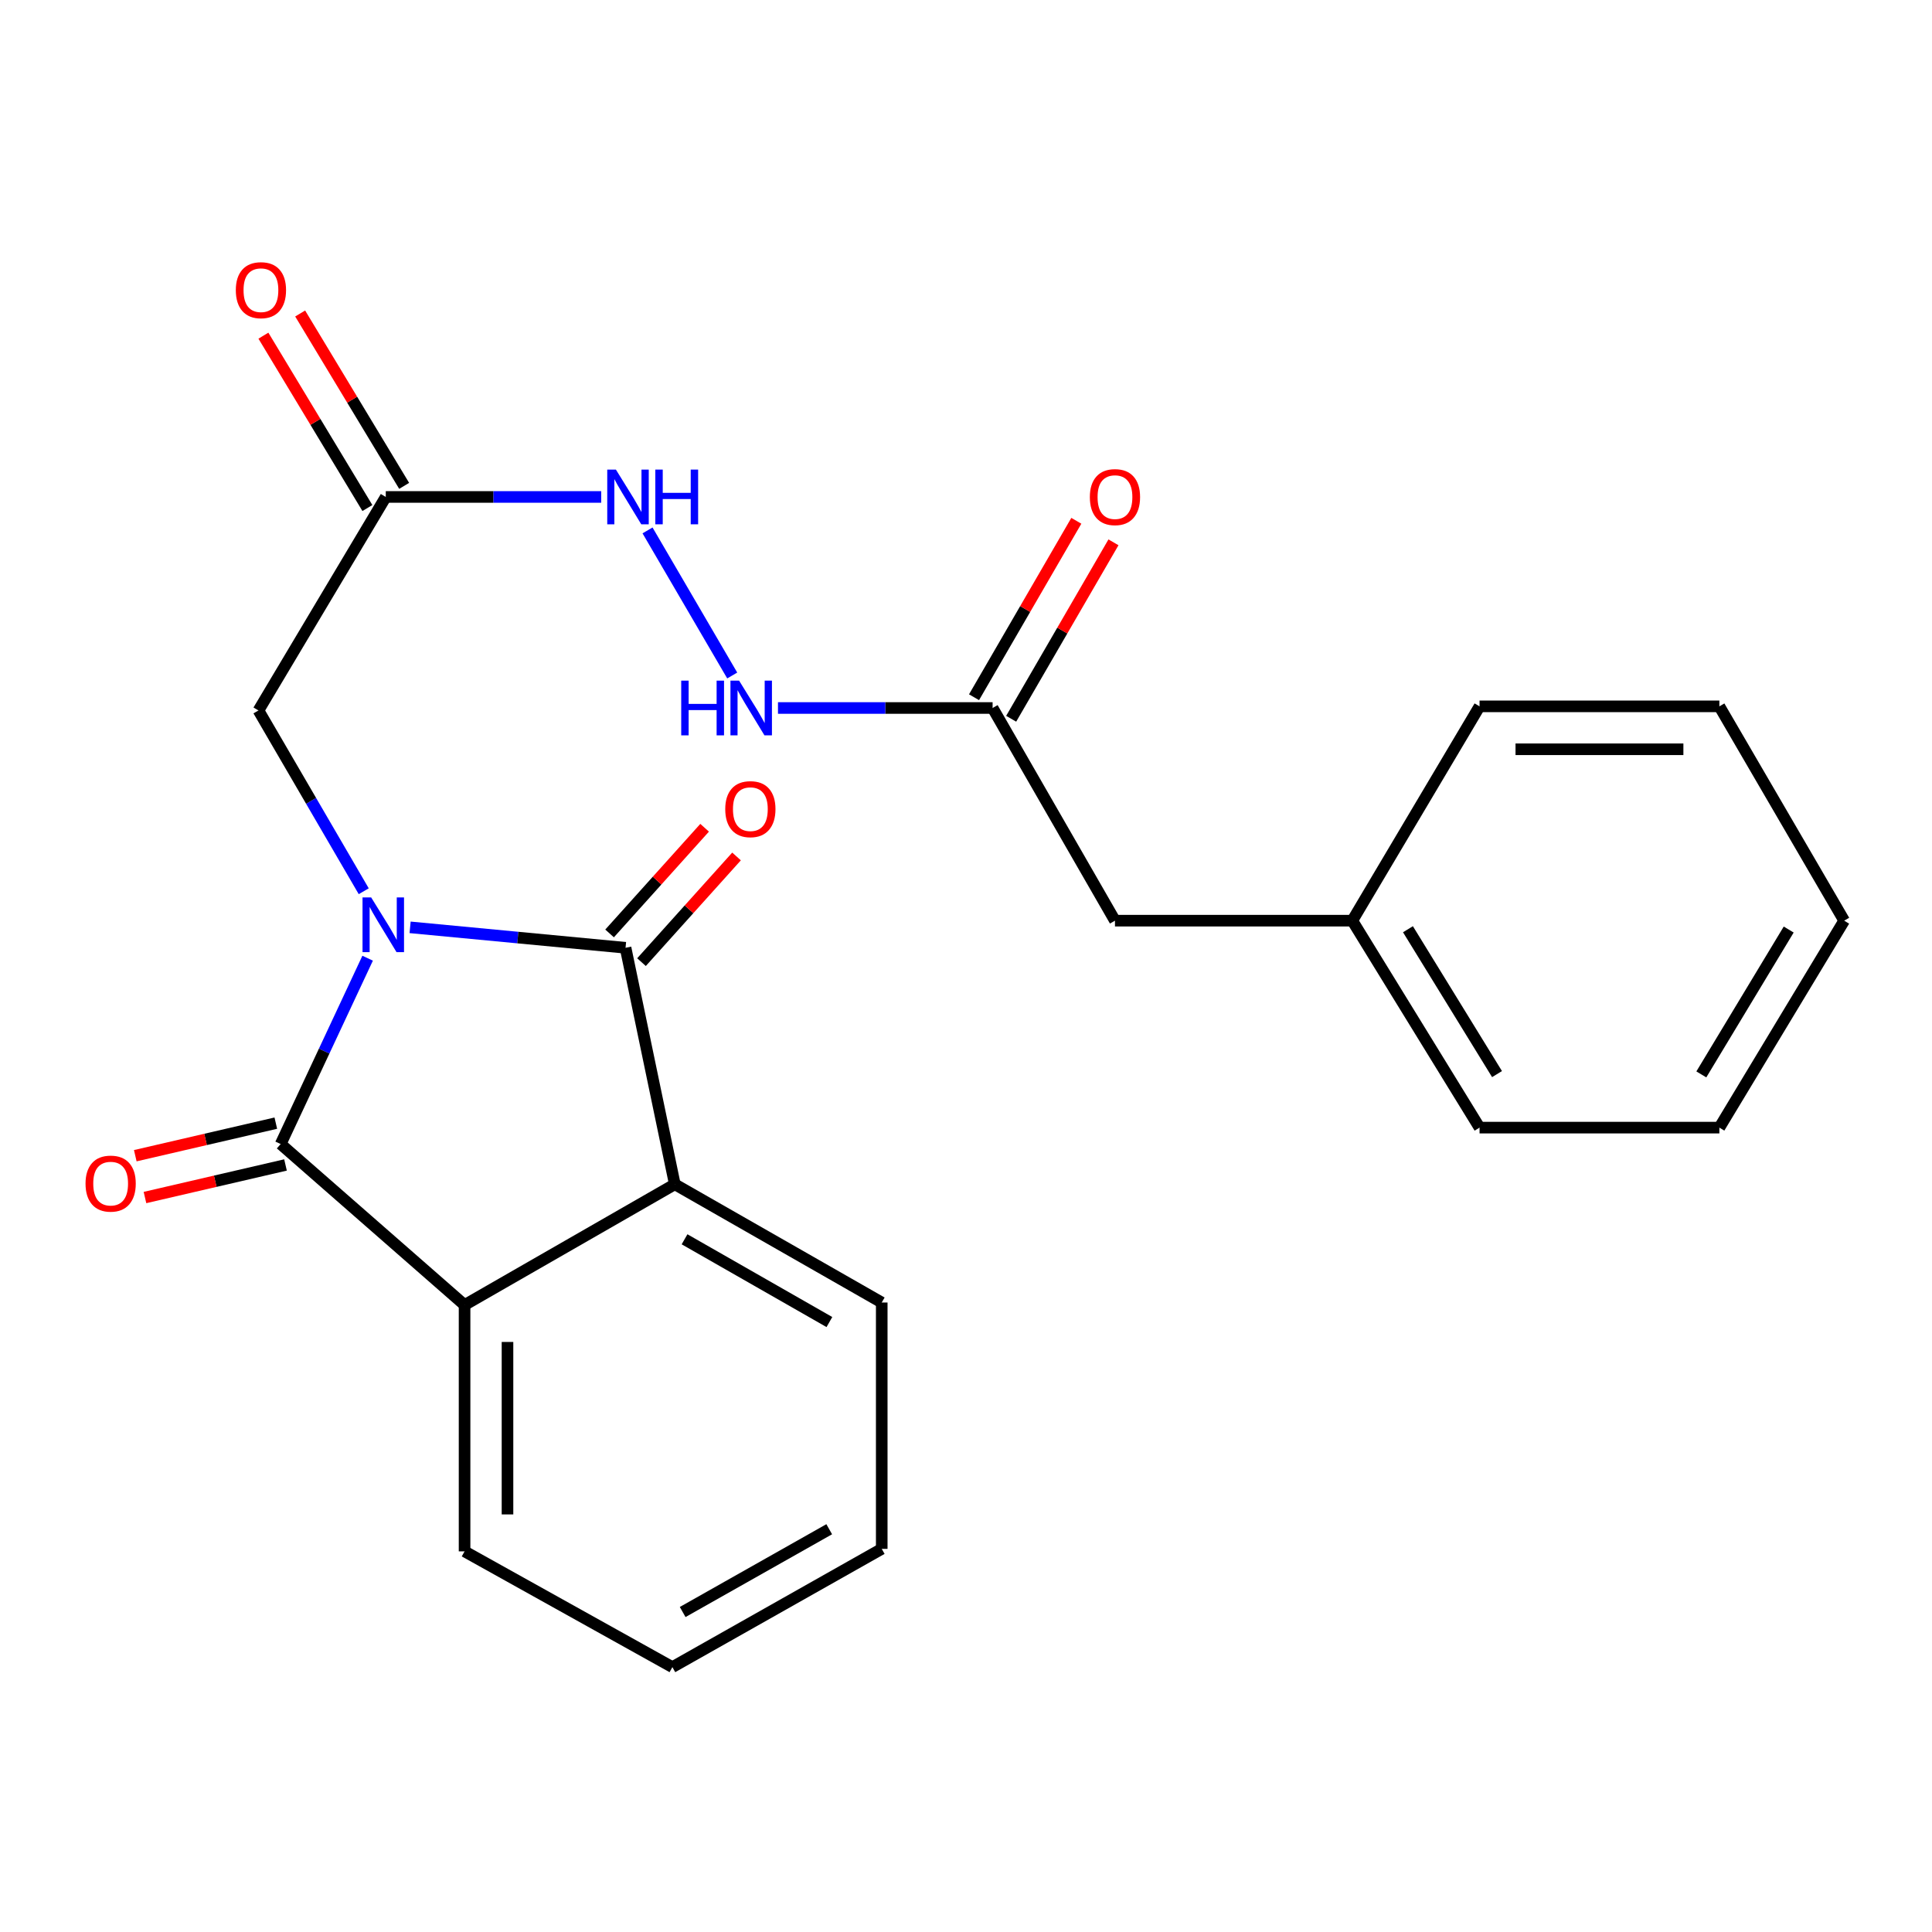 <?xml version='1.0' encoding='iso-8859-1'?>
<svg version='1.1' baseProfile='full'
              xmlns='http://www.w3.org/2000/svg'
                      xmlns:rdkit='http://www.rdkit.org/xml'
                      xmlns:xlink='http://www.w3.org/1999/xlink'
                  xml:space='preserve'
width='1000px' height='1000px' viewBox='0 0 1000 1000'>
<!-- END OF HEADER -->
<rect style='opacity:1.0;fill:#FFFFFF;stroke:none' width='1000' height='1000' x='0' y='0'> </rect>
<path class='bond-0' d='M 212.271,479.991 L 268.025,485.282' style='fill:none;fill-rule:evenodd;stroke:#0000FF;stroke-width:6px;stroke-linecap:butt;stroke-linejoin:miter;stroke-opacity:1' />
<path class='bond-0' d='M 268.025,485.282 L 323.78,490.573' style='fill:none;fill-rule:evenodd;stroke:#000000;stroke-width:6px;stroke-linecap:butt;stroke-linejoin:miter;stroke-opacity:1' />
<path class='bond-1' d='M 190.289,495.966 L 167.778,544.063' style='fill:none;fill-rule:evenodd;stroke:#0000FF;stroke-width:6px;stroke-linecap:butt;stroke-linejoin:miter;stroke-opacity:1' />
<path class='bond-1' d='M 167.778,544.063 L 145.268,592.16' style='fill:none;fill-rule:evenodd;stroke:#000000;stroke-width:6px;stroke-linecap:butt;stroke-linejoin:miter;stroke-opacity:1' />
<path class='bond-4' d='M 188.267,461.304 L 161.021,414.517' style='fill:none;fill-rule:evenodd;stroke:#0000FF;stroke-width:6px;stroke-linecap:butt;stroke-linejoin:miter;stroke-opacity:1' />
<path class='bond-4' d='M 161.021,414.517 L 133.776,367.73' style='fill:none;fill-rule:evenodd;stroke:#000000;stroke-width:6px;stroke-linecap:butt;stroke-linejoin:miter;stroke-opacity:1' />
<path class='bond-3' d='M 323.78,490.573 L 349.281,612.983' style='fill:none;fill-rule:evenodd;stroke:#000000;stroke-width:6px;stroke-linecap:butt;stroke-linejoin:miter;stroke-opacity:1' />
<path class='bond-7' d='M 332.04,498.001 L 356.635,470.652' style='fill:none;fill-rule:evenodd;stroke:#000000;stroke-width:6px;stroke-linecap:butt;stroke-linejoin:miter;stroke-opacity:1' />
<path class='bond-7' d='M 356.635,470.652 L 381.23,443.303' style='fill:none;fill-rule:evenodd;stroke:#FF0000;stroke-width:6px;stroke-linecap:butt;stroke-linejoin:miter;stroke-opacity:1' />
<path class='bond-7' d='M 315.519,483.144 L 340.115,455.795' style='fill:none;fill-rule:evenodd;stroke:#000000;stroke-width:6px;stroke-linecap:butt;stroke-linejoin:miter;stroke-opacity:1' />
<path class='bond-7' d='M 340.115,455.795 L 364.71,428.446' style='fill:none;fill-rule:evenodd;stroke:#FF0000;stroke-width:6px;stroke-linecap:butt;stroke-linejoin:miter;stroke-opacity:1' />
<path class='bond-2' d='M 145.268,592.16 L 240.461,675.466' style='fill:none;fill-rule:evenodd;stroke:#000000;stroke-width:6px;stroke-linecap:butt;stroke-linejoin:miter;stroke-opacity:1' />
<path class='bond-8' d='M 142.76,581.337 L 106.39,589.765' style='fill:none;fill-rule:evenodd;stroke:#000000;stroke-width:6px;stroke-linecap:butt;stroke-linejoin:miter;stroke-opacity:1' />
<path class='bond-8' d='M 106.39,589.765 L 70.021,598.193' style='fill:none;fill-rule:evenodd;stroke:#FF0000;stroke-width:6px;stroke-linecap:butt;stroke-linejoin:miter;stroke-opacity:1' />
<path class='bond-8' d='M 147.776,602.982 L 111.406,611.41' style='fill:none;fill-rule:evenodd;stroke:#000000;stroke-width:6px;stroke-linecap:butt;stroke-linejoin:miter;stroke-opacity:1' />
<path class='bond-8' d='M 111.406,611.41 L 75.037,619.838' style='fill:none;fill-rule:evenodd;stroke:#FF0000;stroke-width:6px;stroke-linecap:butt;stroke-linejoin:miter;stroke-opacity:1' />
<path class='bond-14' d='M 240.461,675.466 L 240.461,802.987' style='fill:none;fill-rule:evenodd;stroke:#000000;stroke-width:6px;stroke-linecap:butt;stroke-linejoin:miter;stroke-opacity:1' />
<path class='bond-14' d='M 262.679,694.594 L 262.679,783.859' style='fill:none;fill-rule:evenodd;stroke:#000000;stroke-width:6px;stroke-linecap:butt;stroke-linejoin:miter;stroke-opacity:1' />
<path class='bond-24' d='M 240.461,675.466 L 349.281,612.983' style='fill:none;fill-rule:evenodd;stroke:#000000;stroke-width:6px;stroke-linecap:butt;stroke-linejoin:miter;stroke-opacity:1' />
<path class='bond-15' d='M 349.281,612.983 L 456.386,674.182' style='fill:none;fill-rule:evenodd;stroke:#000000;stroke-width:6px;stroke-linecap:butt;stroke-linejoin:miter;stroke-opacity:1' />
<path class='bond-15' d='M 354.324,641.454 L 429.297,684.294' style='fill:none;fill-rule:evenodd;stroke:#000000;stroke-width:6px;stroke-linecap:butt;stroke-linejoin:miter;stroke-opacity:1' />
<path class='bond-5' d='M 133.776,367.73 L 199.678,257.218' style='fill:none;fill-rule:evenodd;stroke:#000000;stroke-width:6px;stroke-linecap:butt;stroke-linejoin:miter;stroke-opacity:1' />
<path class='bond-9' d='M 199.678,257.218 L 255.427,257.218' style='fill:none;fill-rule:evenodd;stroke:#000000;stroke-width:6px;stroke-linecap:butt;stroke-linejoin:miter;stroke-opacity:1' />
<path class='bond-9' d='M 255.427,257.218 L 311.177,257.218' style='fill:none;fill-rule:evenodd;stroke:#0000FF;stroke-width:6px;stroke-linecap:butt;stroke-linejoin:miter;stroke-opacity:1' />
<path class='bond-11' d='M 209.19,251.48 L 182.277,206.871' style='fill:none;fill-rule:evenodd;stroke:#000000;stroke-width:6px;stroke-linecap:butt;stroke-linejoin:miter;stroke-opacity:1' />
<path class='bond-11' d='M 182.277,206.871 L 155.363,162.262' style='fill:none;fill-rule:evenodd;stroke:#FF0000;stroke-width:6px;stroke-linecap:butt;stroke-linejoin:miter;stroke-opacity:1' />
<path class='bond-11' d='M 190.166,262.957 L 163.252,218.348' style='fill:none;fill-rule:evenodd;stroke:#000000;stroke-width:6px;stroke-linecap:butt;stroke-linejoin:miter;stroke-opacity:1' />
<path class='bond-11' d='M 163.252,218.348 L 136.339,173.74' style='fill:none;fill-rule:evenodd;stroke:#FF0000;stroke-width:6px;stroke-linecap:butt;stroke-linejoin:miter;stroke-opacity:1' />
<path class='bond-6' d='M 513.771,366.458 L 458.226,366.458' style='fill:none;fill-rule:evenodd;stroke:#000000;stroke-width:6px;stroke-linecap:butt;stroke-linejoin:miter;stroke-opacity:1' />
<path class='bond-6' d='M 458.226,366.458 L 402.681,366.458' style='fill:none;fill-rule:evenodd;stroke:#0000FF;stroke-width:6px;stroke-linecap:butt;stroke-linejoin:miter;stroke-opacity:1' />
<path class='bond-12' d='M 523.382,372.031 L 549.855,326.369' style='fill:none;fill-rule:evenodd;stroke:#000000;stroke-width:6px;stroke-linecap:butt;stroke-linejoin:miter;stroke-opacity:1' />
<path class='bond-12' d='M 549.855,326.369 L 576.329,280.707' style='fill:none;fill-rule:evenodd;stroke:#FF0000;stroke-width:6px;stroke-linecap:butt;stroke-linejoin:miter;stroke-opacity:1' />
<path class='bond-12' d='M 504.16,360.886 L 530.634,315.225' style='fill:none;fill-rule:evenodd;stroke:#000000;stroke-width:6px;stroke-linecap:butt;stroke-linejoin:miter;stroke-opacity:1' />
<path class='bond-12' d='M 530.634,315.225 L 557.107,269.563' style='fill:none;fill-rule:evenodd;stroke:#FF0000;stroke-width:6px;stroke-linecap:butt;stroke-linejoin:miter;stroke-opacity:1' />
<path class='bond-13' d='M 513.771,366.458 L 577.105,476.538' style='fill:none;fill-rule:evenodd;stroke:#000000;stroke-width:6px;stroke-linecap:butt;stroke-linejoin:miter;stroke-opacity:1' />
<path class='bond-10' d='M 335.162,274.541 L 378.999,349.638' style='fill:none;fill-rule:evenodd;stroke:#0000FF;stroke-width:6px;stroke-linecap:butt;stroke-linejoin:miter;stroke-opacity:1' />
<path class='bond-16' d='M 577.105,476.538 L 699.948,476.538' style='fill:none;fill-rule:evenodd;stroke:#000000;stroke-width:6px;stroke-linecap:butt;stroke-linejoin:miter;stroke-opacity:1' />
<path class='bond-20' d='M 240.461,802.987 L 348.022,862.902' style='fill:none;fill-rule:evenodd;stroke:#000000;stroke-width:6px;stroke-linecap:butt;stroke-linejoin:miter;stroke-opacity:1' />
<path class='bond-19' d='M 456.386,674.182 L 456.386,801.691' style='fill:none;fill-rule:evenodd;stroke:#000000;stroke-width:6px;stroke-linecap:butt;stroke-linejoin:miter;stroke-opacity:1' />
<path class='bond-17' d='M 699.948,476.538 L 765.813,583.655' style='fill:none;fill-rule:evenodd;stroke:#000000;stroke-width:6px;stroke-linecap:butt;stroke-linejoin:miter;stroke-opacity:1' />
<path class='bond-17' d='M 728.755,480.968 L 774.86,555.95' style='fill:none;fill-rule:evenodd;stroke:#000000;stroke-width:6px;stroke-linecap:butt;stroke-linejoin:miter;stroke-opacity:1' />
<path class='bond-18' d='M 699.948,476.538 L 765.813,365.607' style='fill:none;fill-rule:evenodd;stroke:#000000;stroke-width:6px;stroke-linecap:butt;stroke-linejoin:miter;stroke-opacity:1' />
<path class='bond-22' d='M 765.813,583.655 L 889.94,583.655' style='fill:none;fill-rule:evenodd;stroke:#000000;stroke-width:6px;stroke-linecap:butt;stroke-linejoin:miter;stroke-opacity:1' />
<path class='bond-21' d='M 765.813,365.607 L 889.94,365.607' style='fill:none;fill-rule:evenodd;stroke:#000000;stroke-width:6px;stroke-linecap:butt;stroke-linejoin:miter;stroke-opacity:1' />
<path class='bond-21' d='M 784.432,387.825 L 871.321,387.825' style='fill:none;fill-rule:evenodd;stroke:#000000;stroke-width:6px;stroke-linecap:butt;stroke-linejoin:miter;stroke-opacity:1' />
<path class='bond-25' d='M 456.386,801.691 L 348.022,862.902' style='fill:none;fill-rule:evenodd;stroke:#000000;stroke-width:6px;stroke-linecap:butt;stroke-linejoin:miter;stroke-opacity:1' />
<path class='bond-25' d='M 429.204,791.527 L 353.349,834.375' style='fill:none;fill-rule:evenodd;stroke:#000000;stroke-width:6px;stroke-linecap:butt;stroke-linejoin:miter;stroke-opacity:1' />
<path class='bond-23' d='M 889.94,365.607 L 954.545,476.538' style='fill:none;fill-rule:evenodd;stroke:#000000;stroke-width:6px;stroke-linecap:butt;stroke-linejoin:miter;stroke-opacity:1' />
<path class='bond-26' d='M 889.94,583.655 L 954.545,476.538' style='fill:none;fill-rule:evenodd;stroke:#000000;stroke-width:6px;stroke-linecap:butt;stroke-linejoin:miter;stroke-opacity:1' />
<path class='bond-26' d='M 880.605,556.112 L 925.829,481.13' style='fill:none;fill-rule:evenodd;stroke:#000000;stroke-width:6px;stroke-linecap:butt;stroke-linejoin:miter;stroke-opacity:1' />
<path  class='atom-0' d='M 192.122 464.513
L 201.402 479.513
Q 202.322 480.993, 203.802 483.673
Q 205.282 486.353, 205.362 486.513
L 205.362 464.513
L 209.122 464.513
L 209.122 492.833
L 205.242 492.833
L 195.282 476.433
Q 194.122 474.513, 192.882 472.313
Q 191.682 470.113, 191.322 469.433
L 191.322 492.833
L 187.642 492.833
L 187.642 464.513
L 192.122 464.513
' fill='#0000FF'/>
<path  class='atom-8' d='M 375.386 418.813
Q 375.386 412.013, 378.746 408.213
Q 382.106 404.413, 388.386 404.413
Q 394.666 404.413, 398.026 408.213
Q 401.386 412.013, 401.386 418.813
Q 401.386 425.693, 397.986 429.613
Q 394.586 433.493, 388.386 433.493
Q 382.146 433.493, 378.746 429.613
Q 375.386 425.733, 375.386 418.813
M 388.386 430.293
Q 392.706 430.293, 395.026 427.413
Q 397.386 424.493, 397.386 418.813
Q 397.386 413.253, 395.026 410.453
Q 392.706 407.613, 388.386 407.613
Q 384.066 407.613, 381.706 410.413
Q 379.386 413.213, 379.386 418.813
Q 379.386 424.533, 381.706 427.413
Q 384.066 430.293, 388.386 430.293
' fill='#FF0000'/>
<path  class='atom-9' d='M 44.271 612.631
Q 44.271 605.831, 47.631 602.031
Q 50.991 598.231, 57.271 598.231
Q 63.551 598.231, 66.911 602.031
Q 70.271 605.831, 70.271 612.631
Q 70.271 619.511, 66.871 623.431
Q 63.471 627.311, 57.271 627.311
Q 51.031 627.311, 47.631 623.431
Q 44.271 619.551, 44.271 612.631
M 57.271 624.111
Q 61.591 624.111, 63.911 621.231
Q 66.271 618.311, 66.271 612.631
Q 66.271 607.071, 63.911 604.271
Q 61.591 601.431, 57.271 601.431
Q 52.951 601.431, 50.591 604.231
Q 48.271 607.031, 48.271 612.631
Q 48.271 618.351, 50.591 621.231
Q 52.951 624.111, 57.271 624.111
' fill='#FF0000'/>
<path  class='atom-10' d='M 318.791 243.058
L 328.071 258.058
Q 328.991 259.538, 330.471 262.218
Q 331.951 264.898, 332.031 265.058
L 332.031 243.058
L 335.791 243.058
L 335.791 271.378
L 331.911 271.378
L 321.951 254.978
Q 320.791 253.058, 319.551 250.858
Q 318.351 248.658, 317.991 247.978
L 317.991 271.378
L 314.311 271.378
L 314.311 243.058
L 318.791 243.058
' fill='#0000FF'/>
<path  class='atom-10' d='M 339.191 243.058
L 343.031 243.058
L 343.031 255.098
L 357.511 255.098
L 357.511 243.058
L 361.351 243.058
L 361.351 271.378
L 357.511 271.378
L 357.511 258.298
L 343.031 258.298
L 343.031 271.378
L 339.191 271.378
L 339.191 243.058
' fill='#0000FF'/>
<path  class='atom-11' d='M 352.598 352.298
L 356.438 352.298
L 356.438 364.338
L 370.918 364.338
L 370.918 352.298
L 374.758 352.298
L 374.758 380.618
L 370.918 380.618
L 370.918 367.538
L 356.438 367.538
L 356.438 380.618
L 352.598 380.618
L 352.598 352.298
' fill='#0000FF'/>
<path  class='atom-11' d='M 382.558 352.298
L 391.838 367.298
Q 392.758 368.778, 394.238 371.458
Q 395.718 374.138, 395.798 374.298
L 395.798 352.298
L 399.558 352.298
L 399.558 380.618
L 395.678 380.618
L 385.718 364.218
Q 384.558 362.298, 383.318 360.098
Q 382.118 357.898, 381.758 357.218
L 381.758 380.618
L 378.078 380.618
L 378.078 352.298
L 382.558 352.298
' fill='#0000FF'/>
<path  class='atom-12' d='M 122.06 150.194
Q 122.06 143.394, 125.42 139.594
Q 128.78 135.794, 135.06 135.794
Q 141.34 135.794, 144.7 139.594
Q 148.06 143.394, 148.06 150.194
Q 148.06 157.074, 144.66 160.994
Q 141.26 164.874, 135.06 164.874
Q 128.82 164.874, 125.42 160.994
Q 122.06 157.114, 122.06 150.194
M 135.06 161.674
Q 139.38 161.674, 141.7 158.794
Q 144.06 155.874, 144.06 150.194
Q 144.06 144.634, 141.7 141.834
Q 139.38 138.994, 135.06 138.994
Q 130.74 138.994, 128.38 141.794
Q 126.06 144.594, 126.06 150.194
Q 126.06 155.914, 128.38 158.794
Q 130.74 161.674, 135.06 161.674
' fill='#FF0000'/>
<path  class='atom-13' d='M 564.105 257.298
Q 564.105 250.498, 567.465 246.698
Q 570.825 242.898, 577.105 242.898
Q 583.385 242.898, 586.745 246.698
Q 590.105 250.498, 590.105 257.298
Q 590.105 264.178, 586.705 268.098
Q 583.305 271.978, 577.105 271.978
Q 570.865 271.978, 567.465 268.098
Q 564.105 264.218, 564.105 257.298
M 577.105 268.778
Q 581.425 268.778, 583.745 265.898
Q 586.105 262.978, 586.105 257.298
Q 586.105 251.738, 583.745 248.938
Q 581.425 246.098, 577.105 246.098
Q 572.785 246.098, 570.425 248.898
Q 568.105 251.698, 568.105 257.298
Q 568.105 263.018, 570.425 265.898
Q 572.785 268.778, 577.105 268.778
' fill='#FF0000'/>
</svg>
